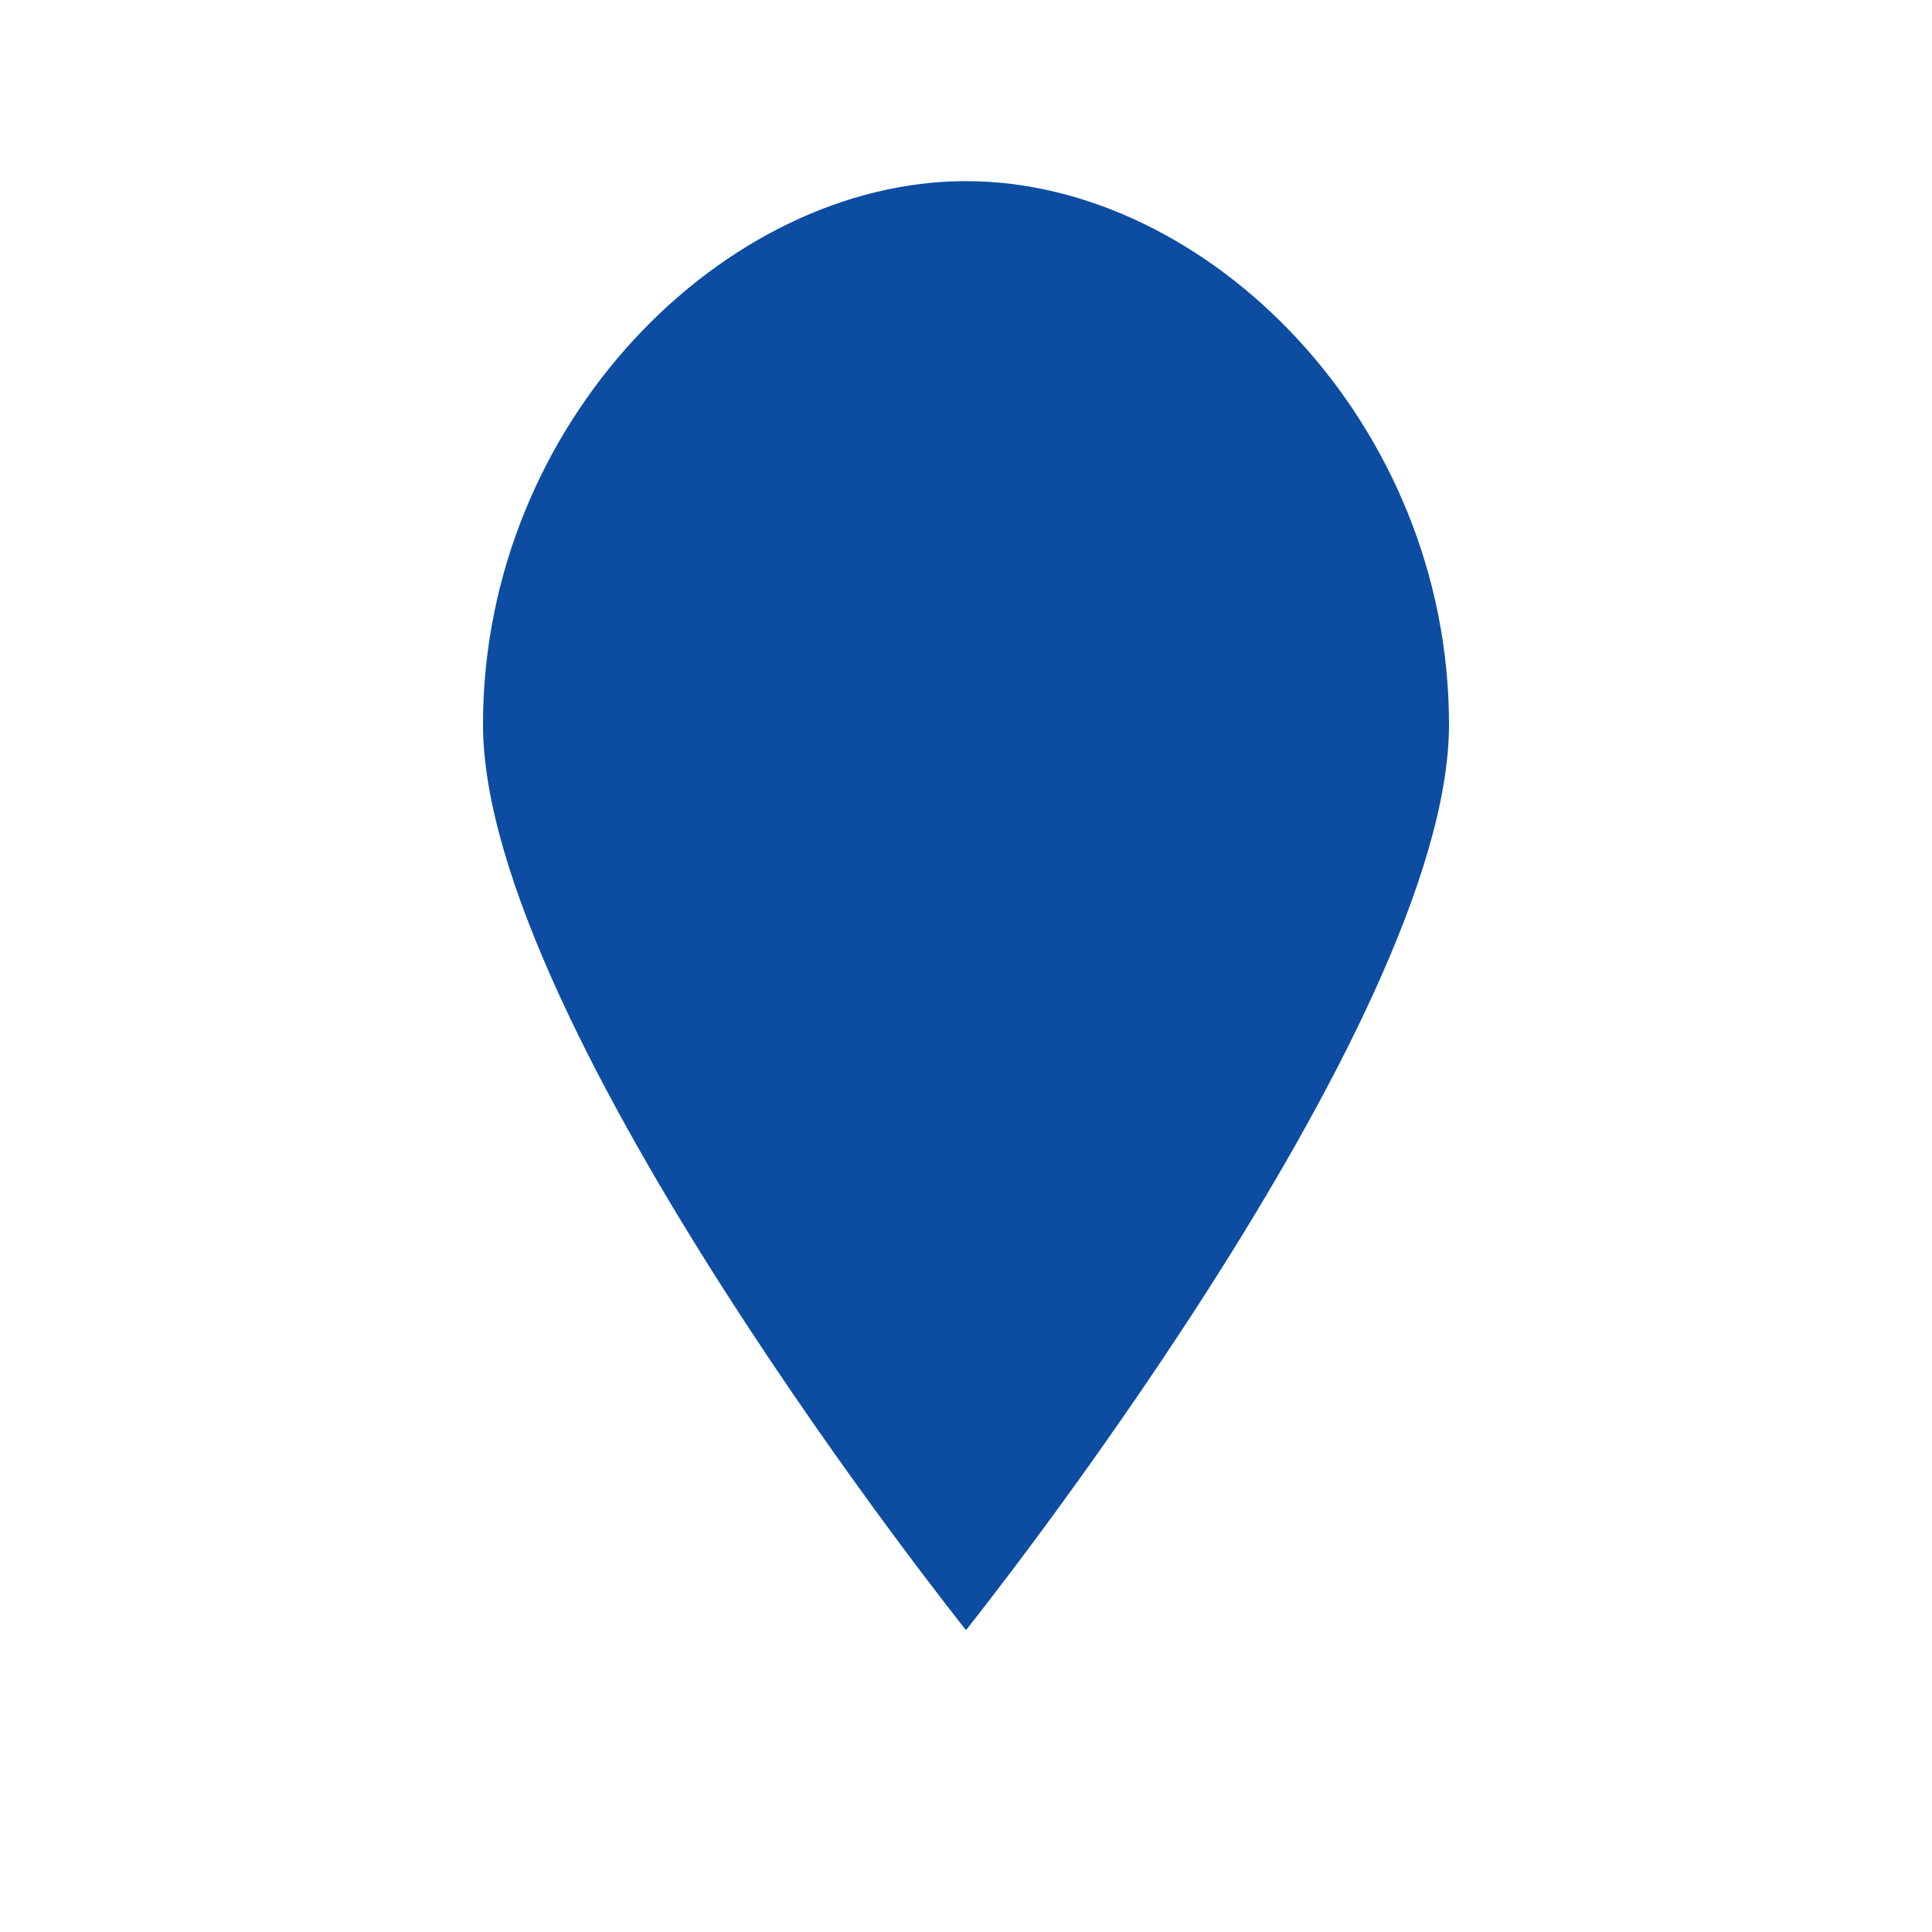<?xml version="1.0" encoding="UTF-8"?> <svg xmlns="http://www.w3.org/2000/svg" width="32" height="32" viewBox="0 0 32 32"><path d="M16 3C12 3 8 7 8 12C8 17 16 27 16 27C16 27 24 17 24 12C24 7 20 3 16 3Z" fill="#0c4da2"></path></svg> 